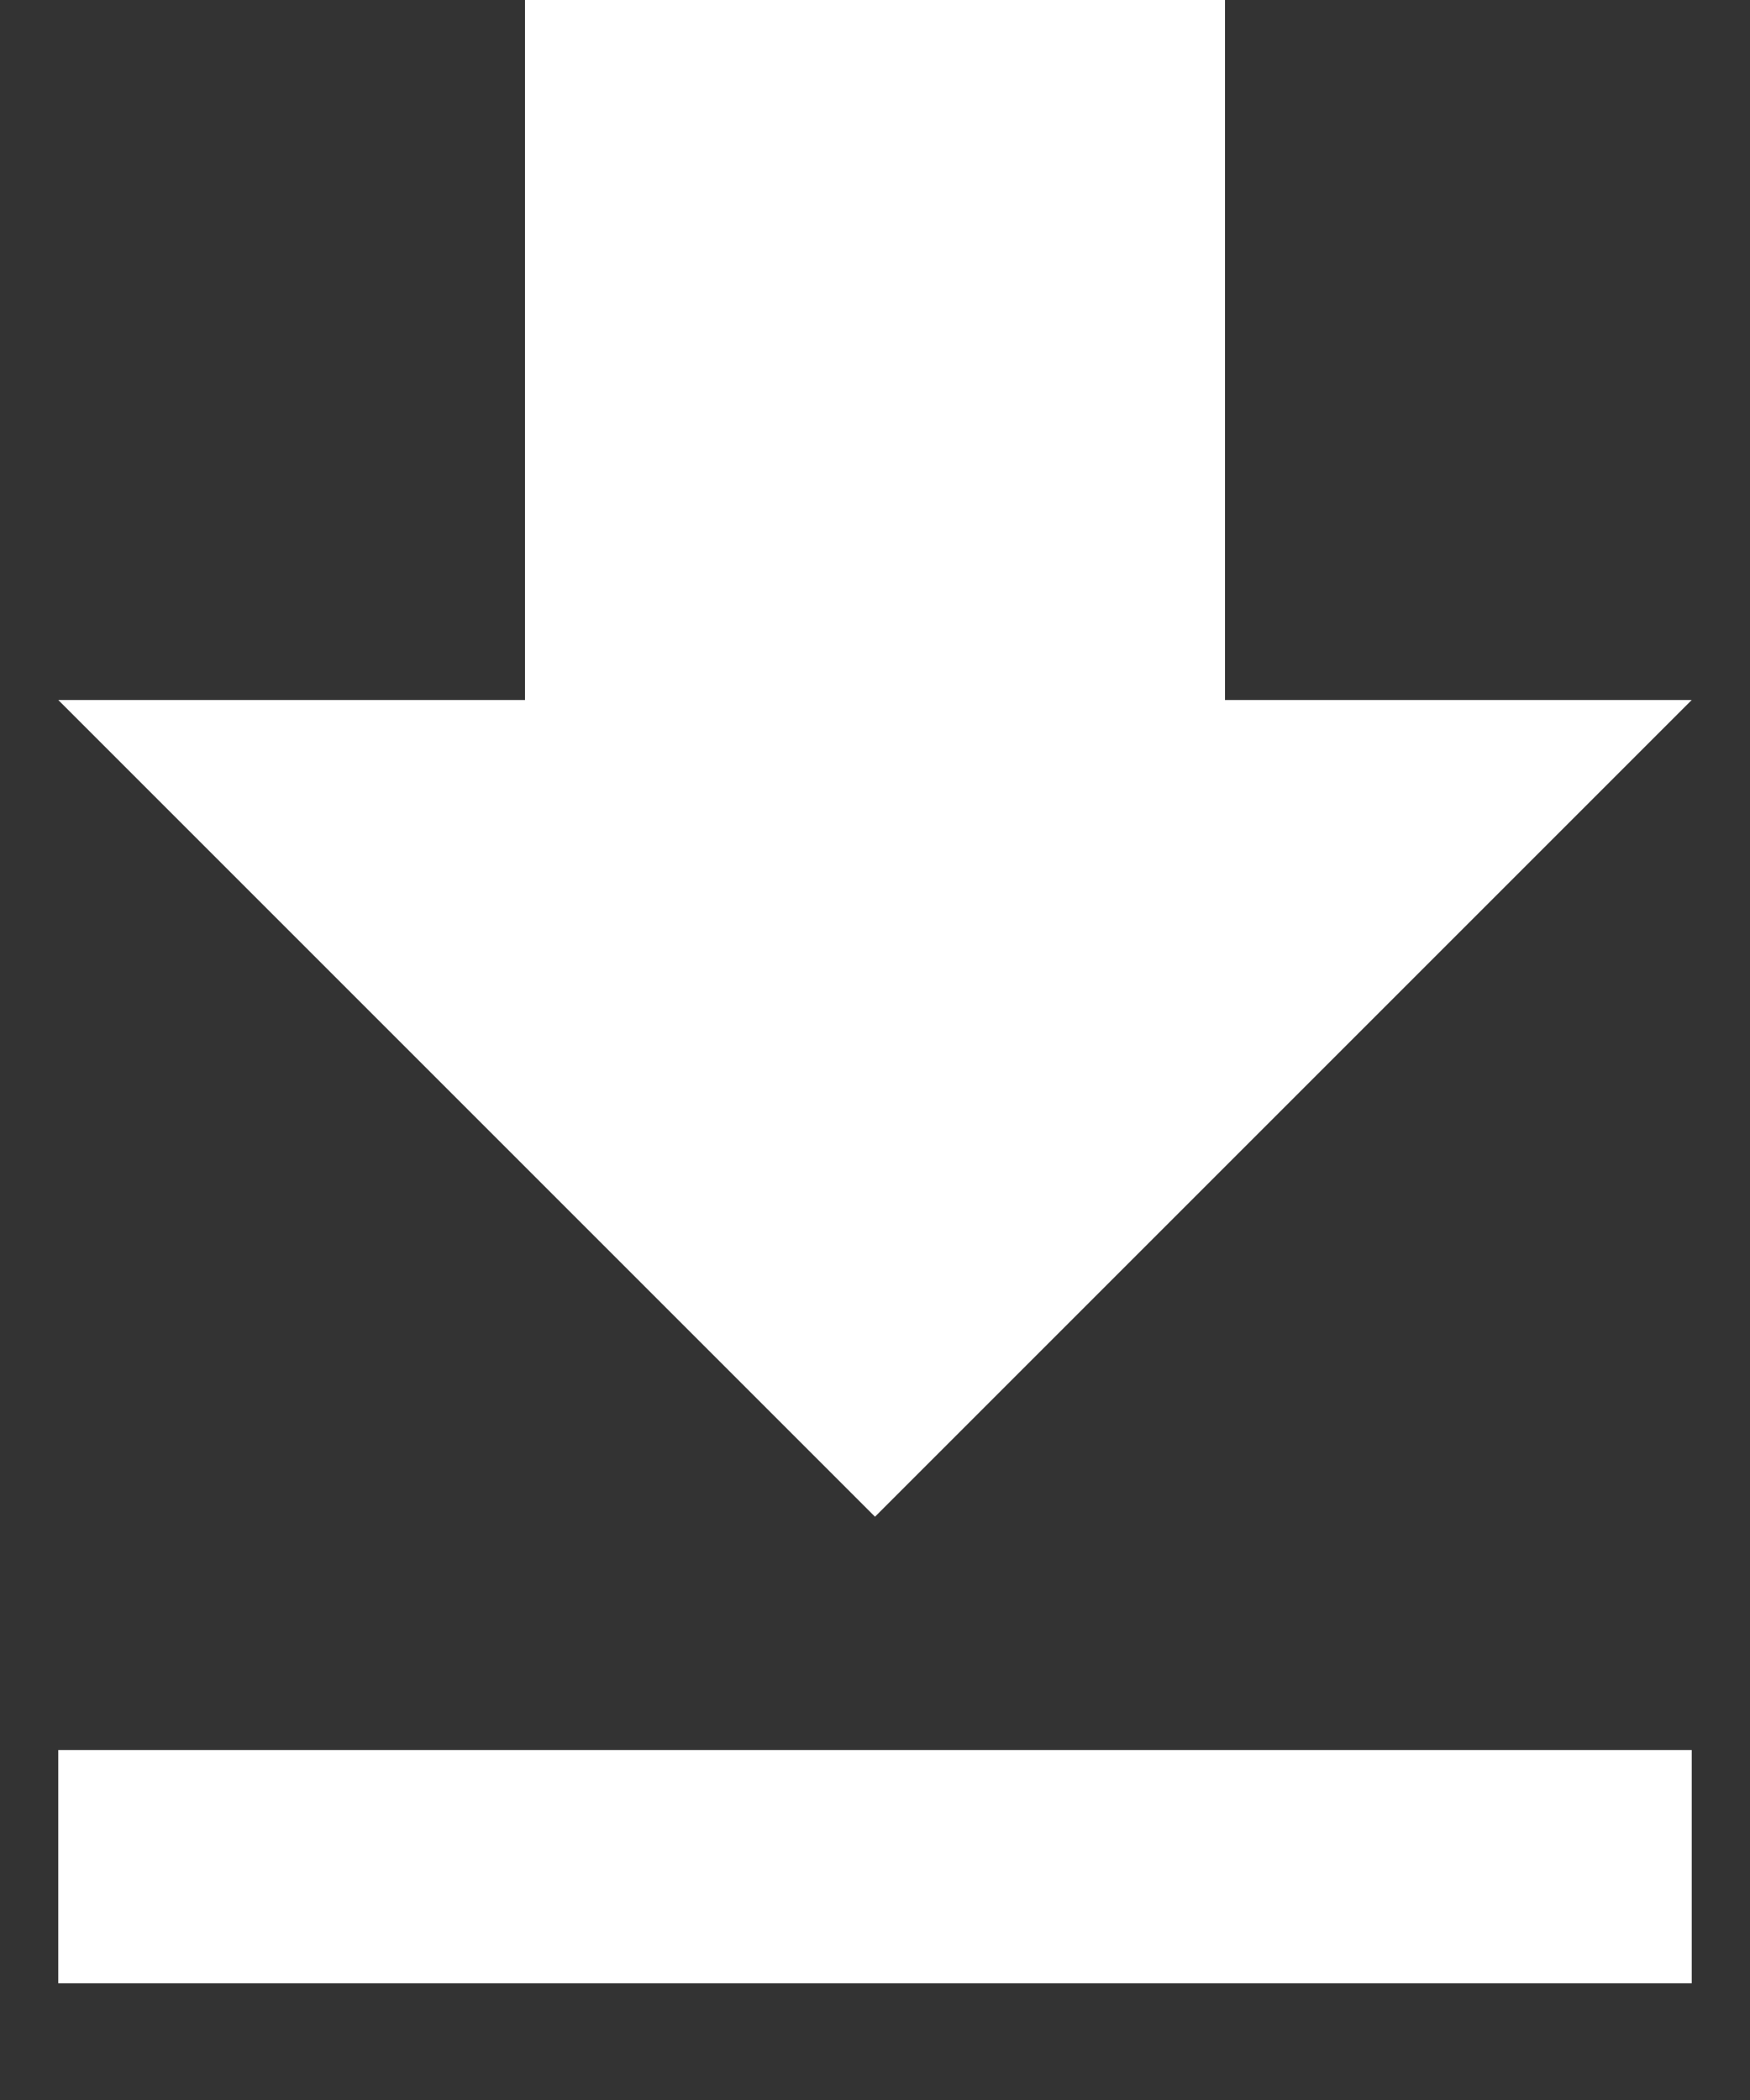 <svg width="10" height="12" viewBox="0 0 10 12" fill="none" xmlns="http://www.w3.org/2000/svg">
<rect x="0" y="0" width="10" height="12" fill="#333333" stroke="none"/>
<path d="M9.667 4H7V0H3V4H0.333L5 8.667L9.667 4ZM0.333 10V11.333H9.667V10H0.333Z" fill="white"/>
</svg>
